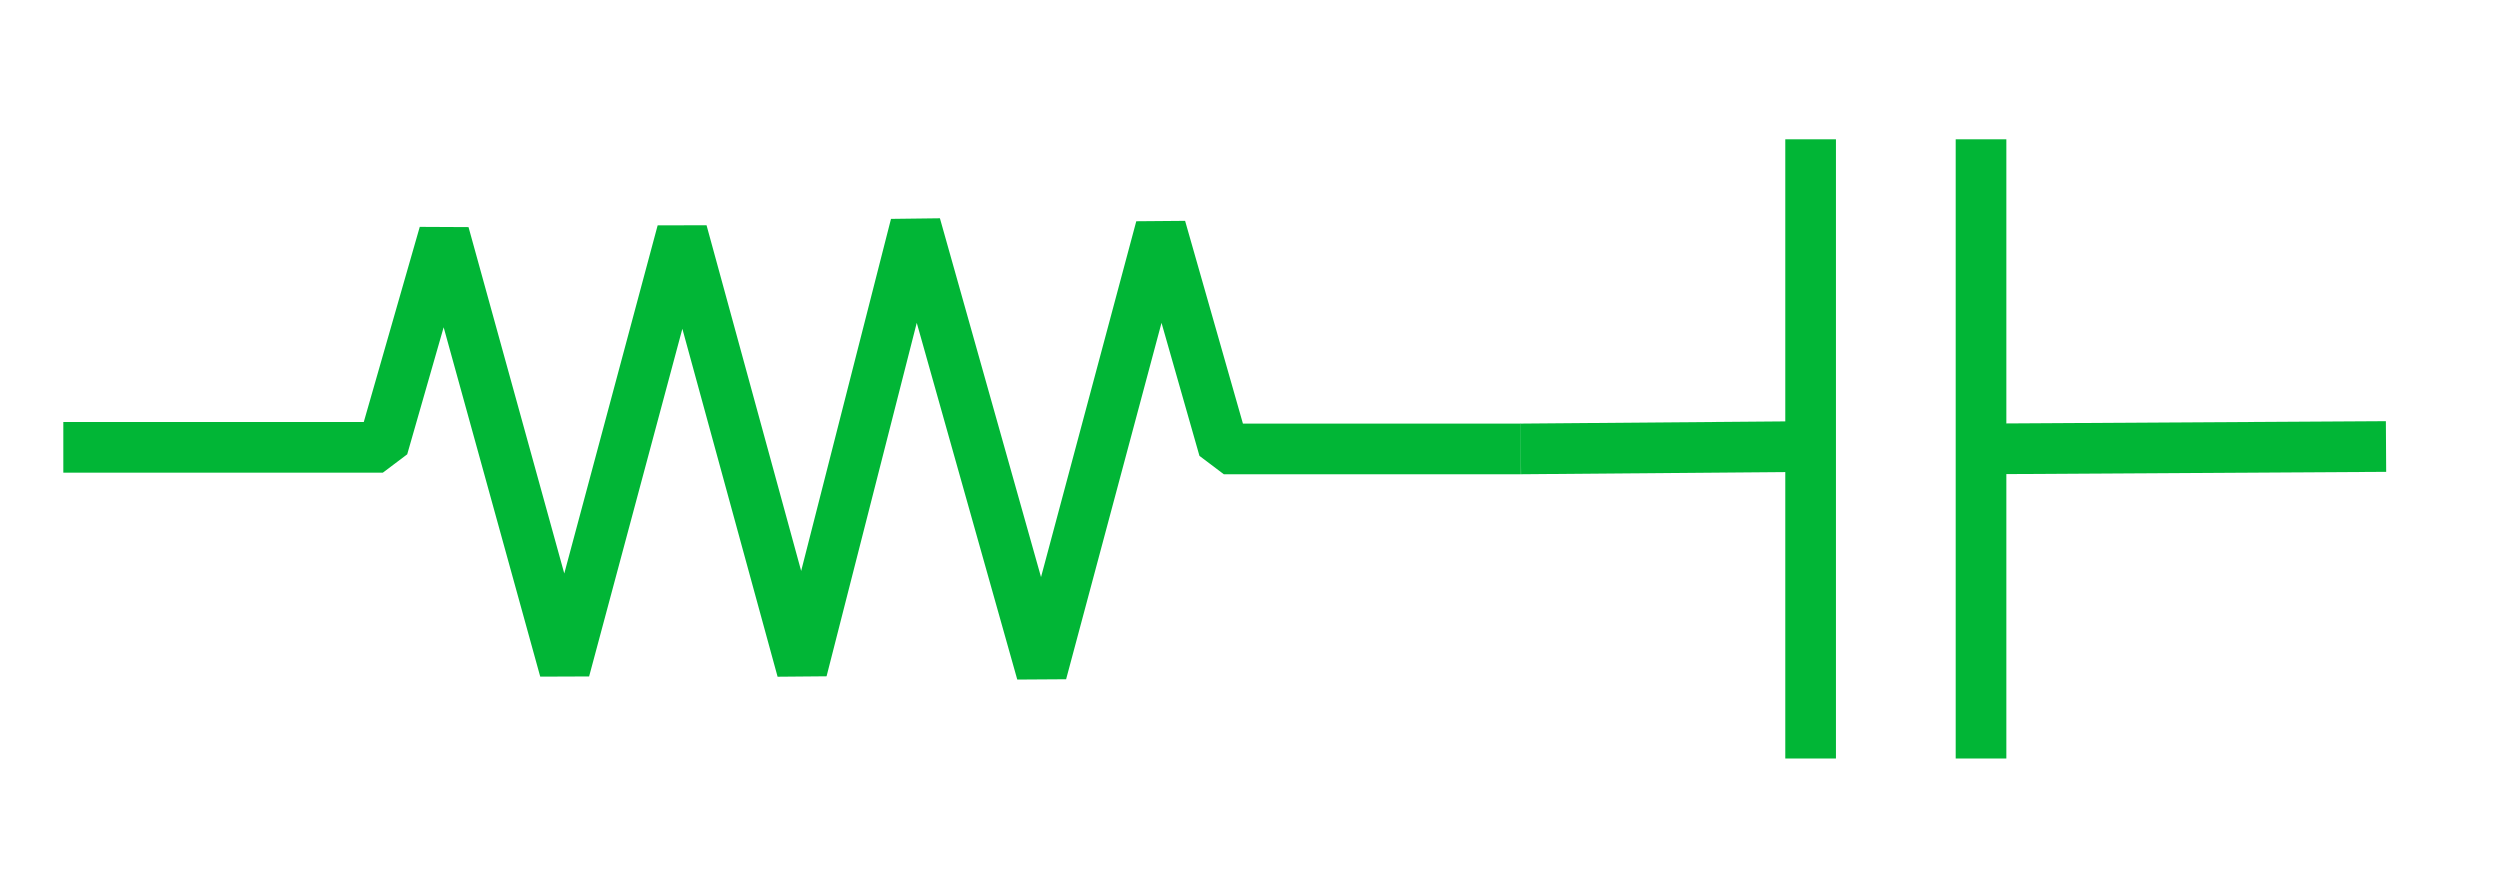 <?xml version="1.0" encoding="UTF-8"?>
<!DOCTYPE svg PUBLIC "-//W3C//DTD SVG 1.1//EN" "http://www.w3.org/Graphics/SVG/1.1/DTD/svg11.dtd">
<svg version="1.1" xmlns="http://www.w3.org/2000/svg" xmlns:xlink="http://www.w3.org/1999/xlink" x="0" y="0" width="98.704" height="34.447" viewBox="0, 0, 98.704, 34.447">
  <g id="Layer_1" transform="translate(-58.049, -218.649)">
    <path d="M60.549,236.31 L73.165,236.31 L75.583,227.882 L80.342,245.097 L84.98,227.806 L89.714,245.103 L94.196,227.538 L99.175,245.208 L103.877,227.643 L106.367,236.373 L118.095,236.373" fill-opacity="0" stroke="#01B636" stroke-width="2" stroke-linejoin="bevel"/>
    <path d="M118.095,236.373 L129.535,236.278" fill-opacity="0" stroke="#01B636" stroke-width="2"/>
    <path d="M136.263,236.373 L152.253,236.278" fill-opacity="0" stroke="#01B636" stroke-width="2"/>
    <path d="M129.535,224.149 L129.535,248.596" fill-opacity="0" stroke="#01B636" stroke-width="2"/>
    <path d="M136.263,224.149 L136.263,248.596" fill-opacity="0" stroke="#01B636" stroke-width="2"/>
  </g>
</svg>
